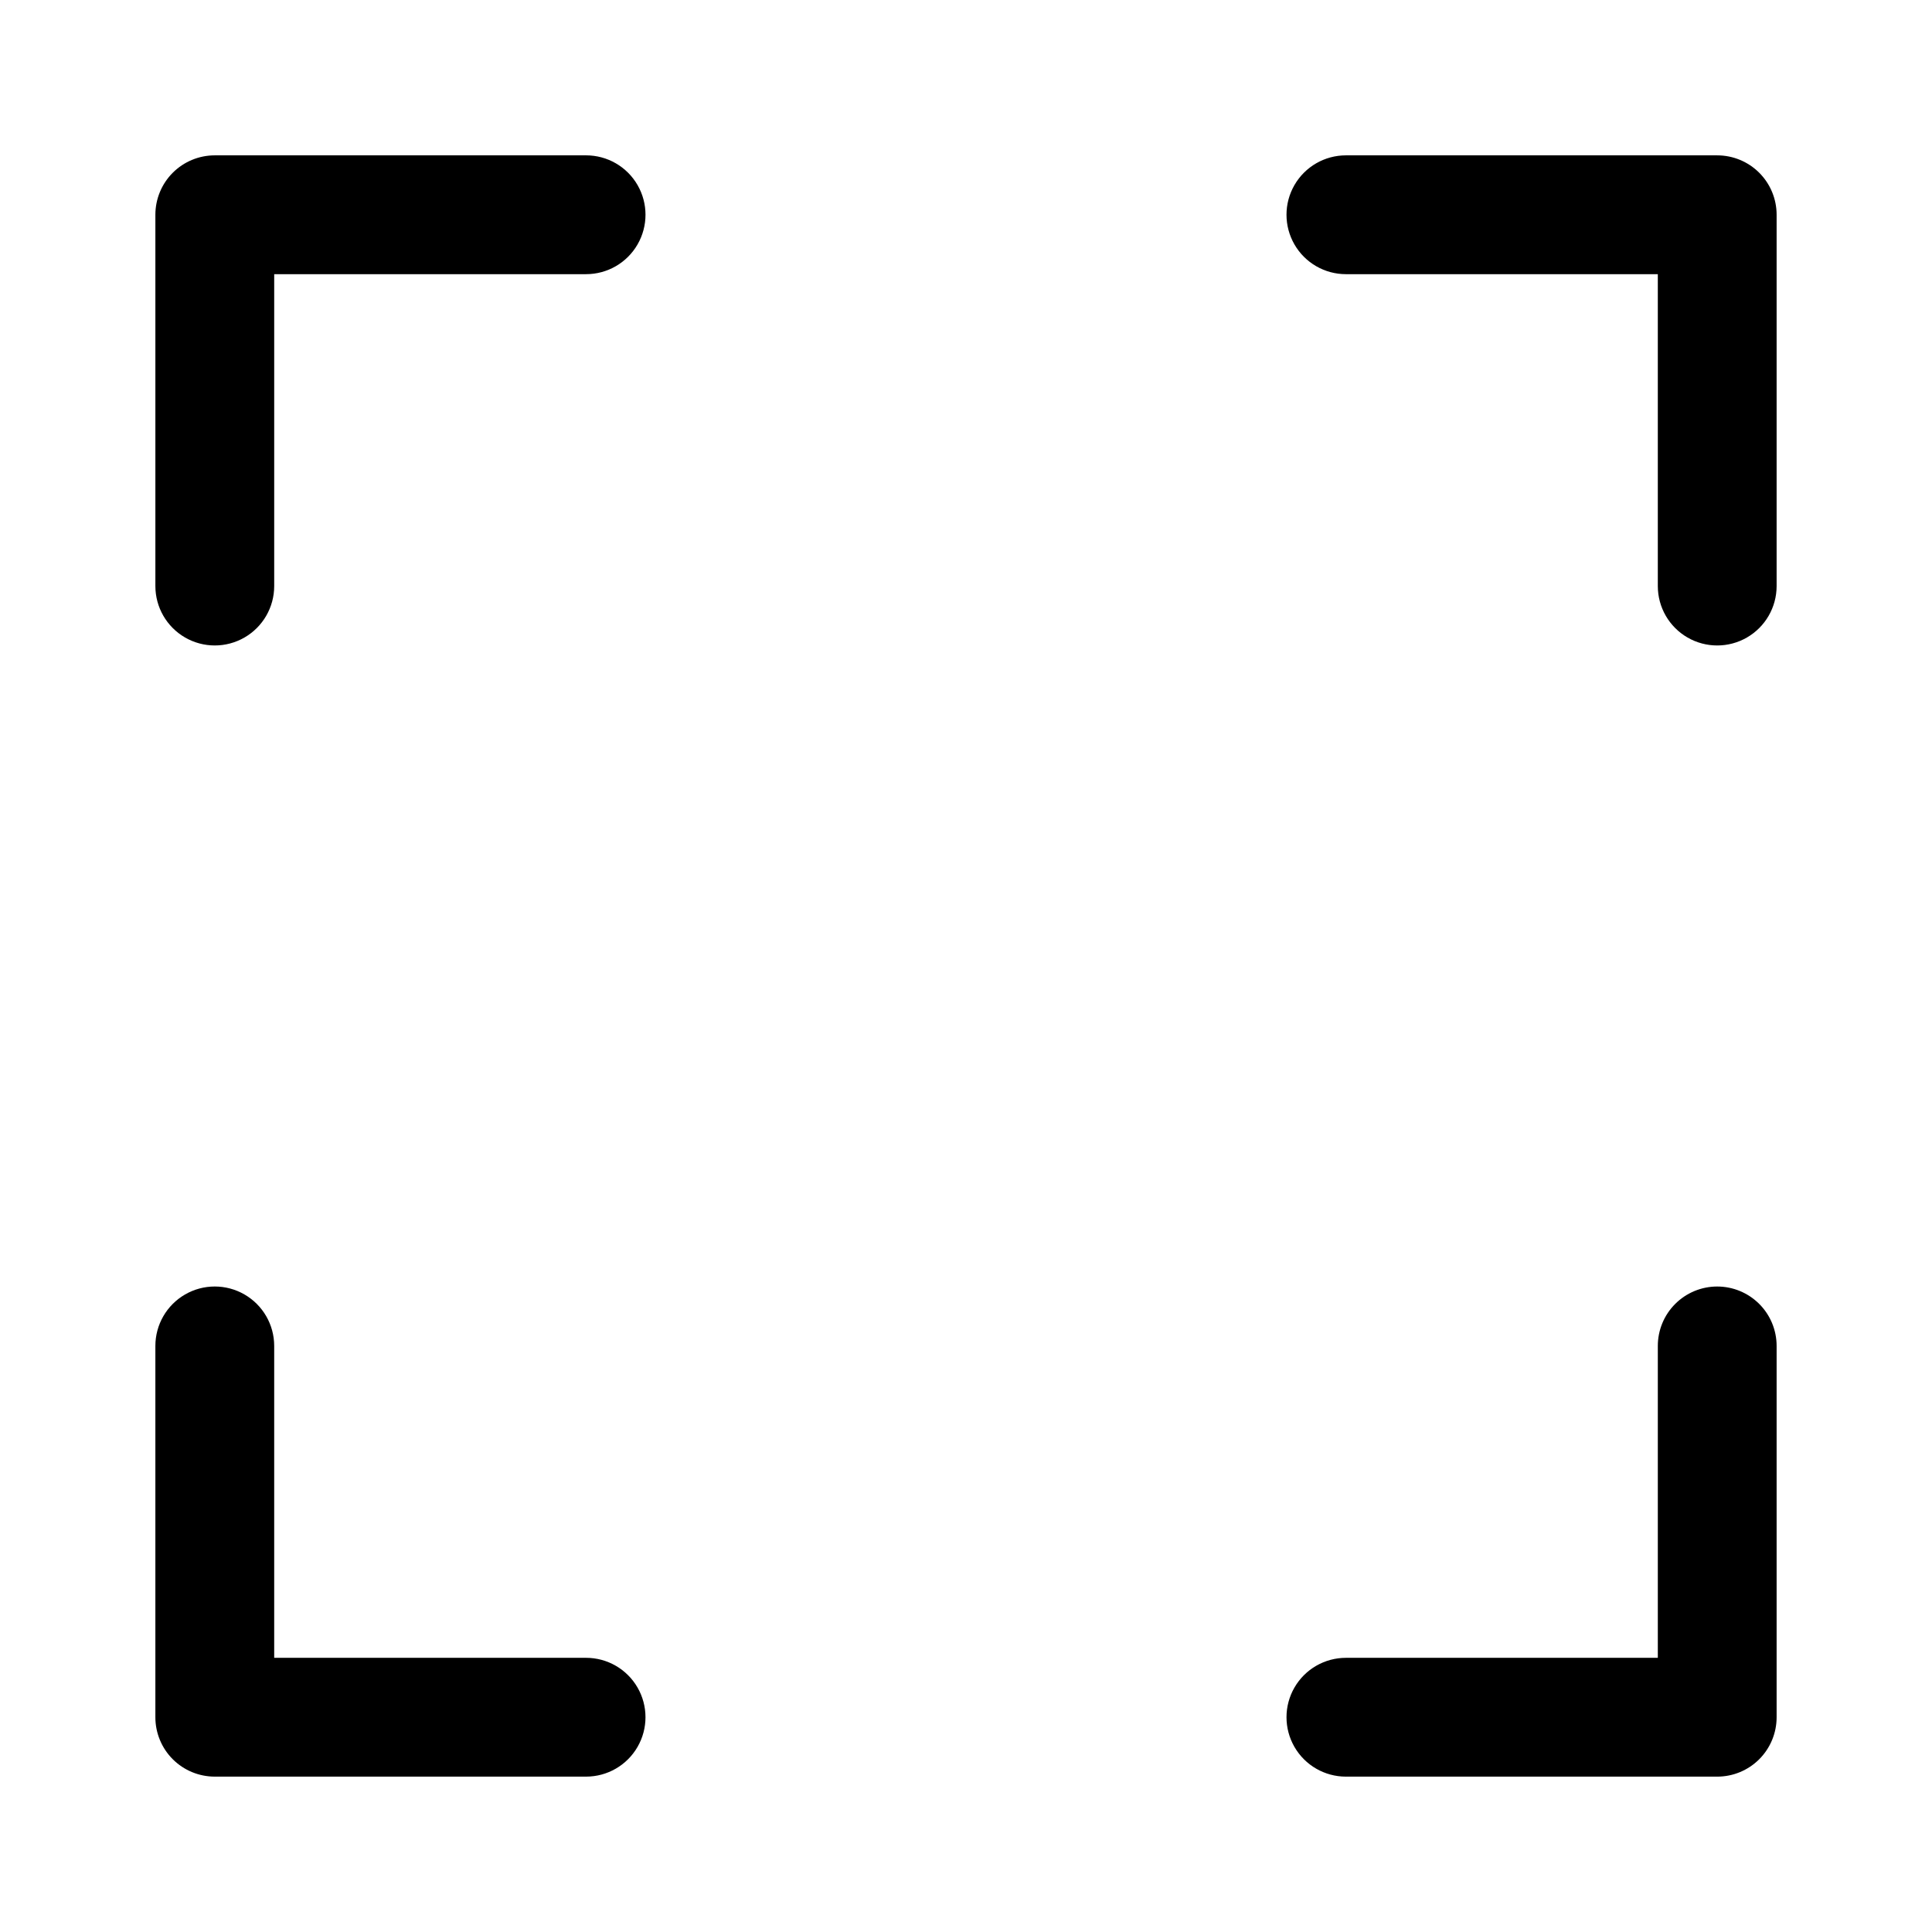 <?xml version="1.0" encoding="UTF-8"?>
<!-- Uploaded to: ICON Repo, www.svgrepo.com, Generator: ICON Repo Mixer Tools -->
<svg fill="#000000" width="800px" height="800px" version="1.1" viewBox="144 144 512 512" xmlns="http://www.w3.org/2000/svg">
 <g>
  <path d="m599.08 185.17h-98.398c-5.625 0-10.824 3-13.637 7.871-2.812 4.871-2.812 10.871 0 15.742 2.812 4.875 8.012 7.875 13.637 7.875h82.656v82.656c0 5.625 3 10.82 7.871 13.633 4.871 2.812 10.871 2.812 15.742 0s7.871-8.008 7.871-13.633v-98.402c0-4.176-1.656-8.18-4.609-11.133s-6.957-4.609-11.133-4.609z"/>
  <path d="m299.32 185.17h-98.402c-4.176 0-8.18 1.656-11.133 4.609s-4.609 6.957-4.609 11.133v98.402c0 5.625 3 10.82 7.871 13.633 4.871 2.812 10.871 2.812 15.742 0 4.875-2.812 7.875-8.008 7.875-13.633v-82.656h82.656c5.625 0 10.82-3 13.633-7.875 2.812-4.871 2.812-10.871 0-15.742-2.812-4.871-8.008-7.871-13.633-7.871z"/>
  <path d="m299.32 583.34h-82.656v-82.656c0-5.625-3-10.824-7.875-13.637-4.871-2.812-10.871-2.812-15.742 0-4.871 2.812-7.871 8.012-7.871 13.637v98.398c0 4.176 1.656 8.18 4.609 11.133s6.957 4.609 11.133 4.609h98.402c5.625 0 10.82-3 13.633-7.871s2.812-10.871 0-15.742c-2.812-4.871-8.008-7.871-13.633-7.871z"/>
  <path d="m599.08 484.94c-4.176 0-8.18 1.66-11.133 4.613-2.953 2.949-4.609 6.957-4.609 11.133v82.656h-82.656c-5.625 0-10.824 3-13.637 7.871-2.812 4.871-2.812 10.871 0 15.742s8.012 7.871 13.637 7.871h98.398c4.176 0 8.18-1.656 11.133-4.609s4.609-6.957 4.609-11.133v-98.398c0-4.176-1.656-8.184-4.609-11.133-2.953-2.953-6.957-4.613-11.133-4.613z"/>
 </g>
</svg>